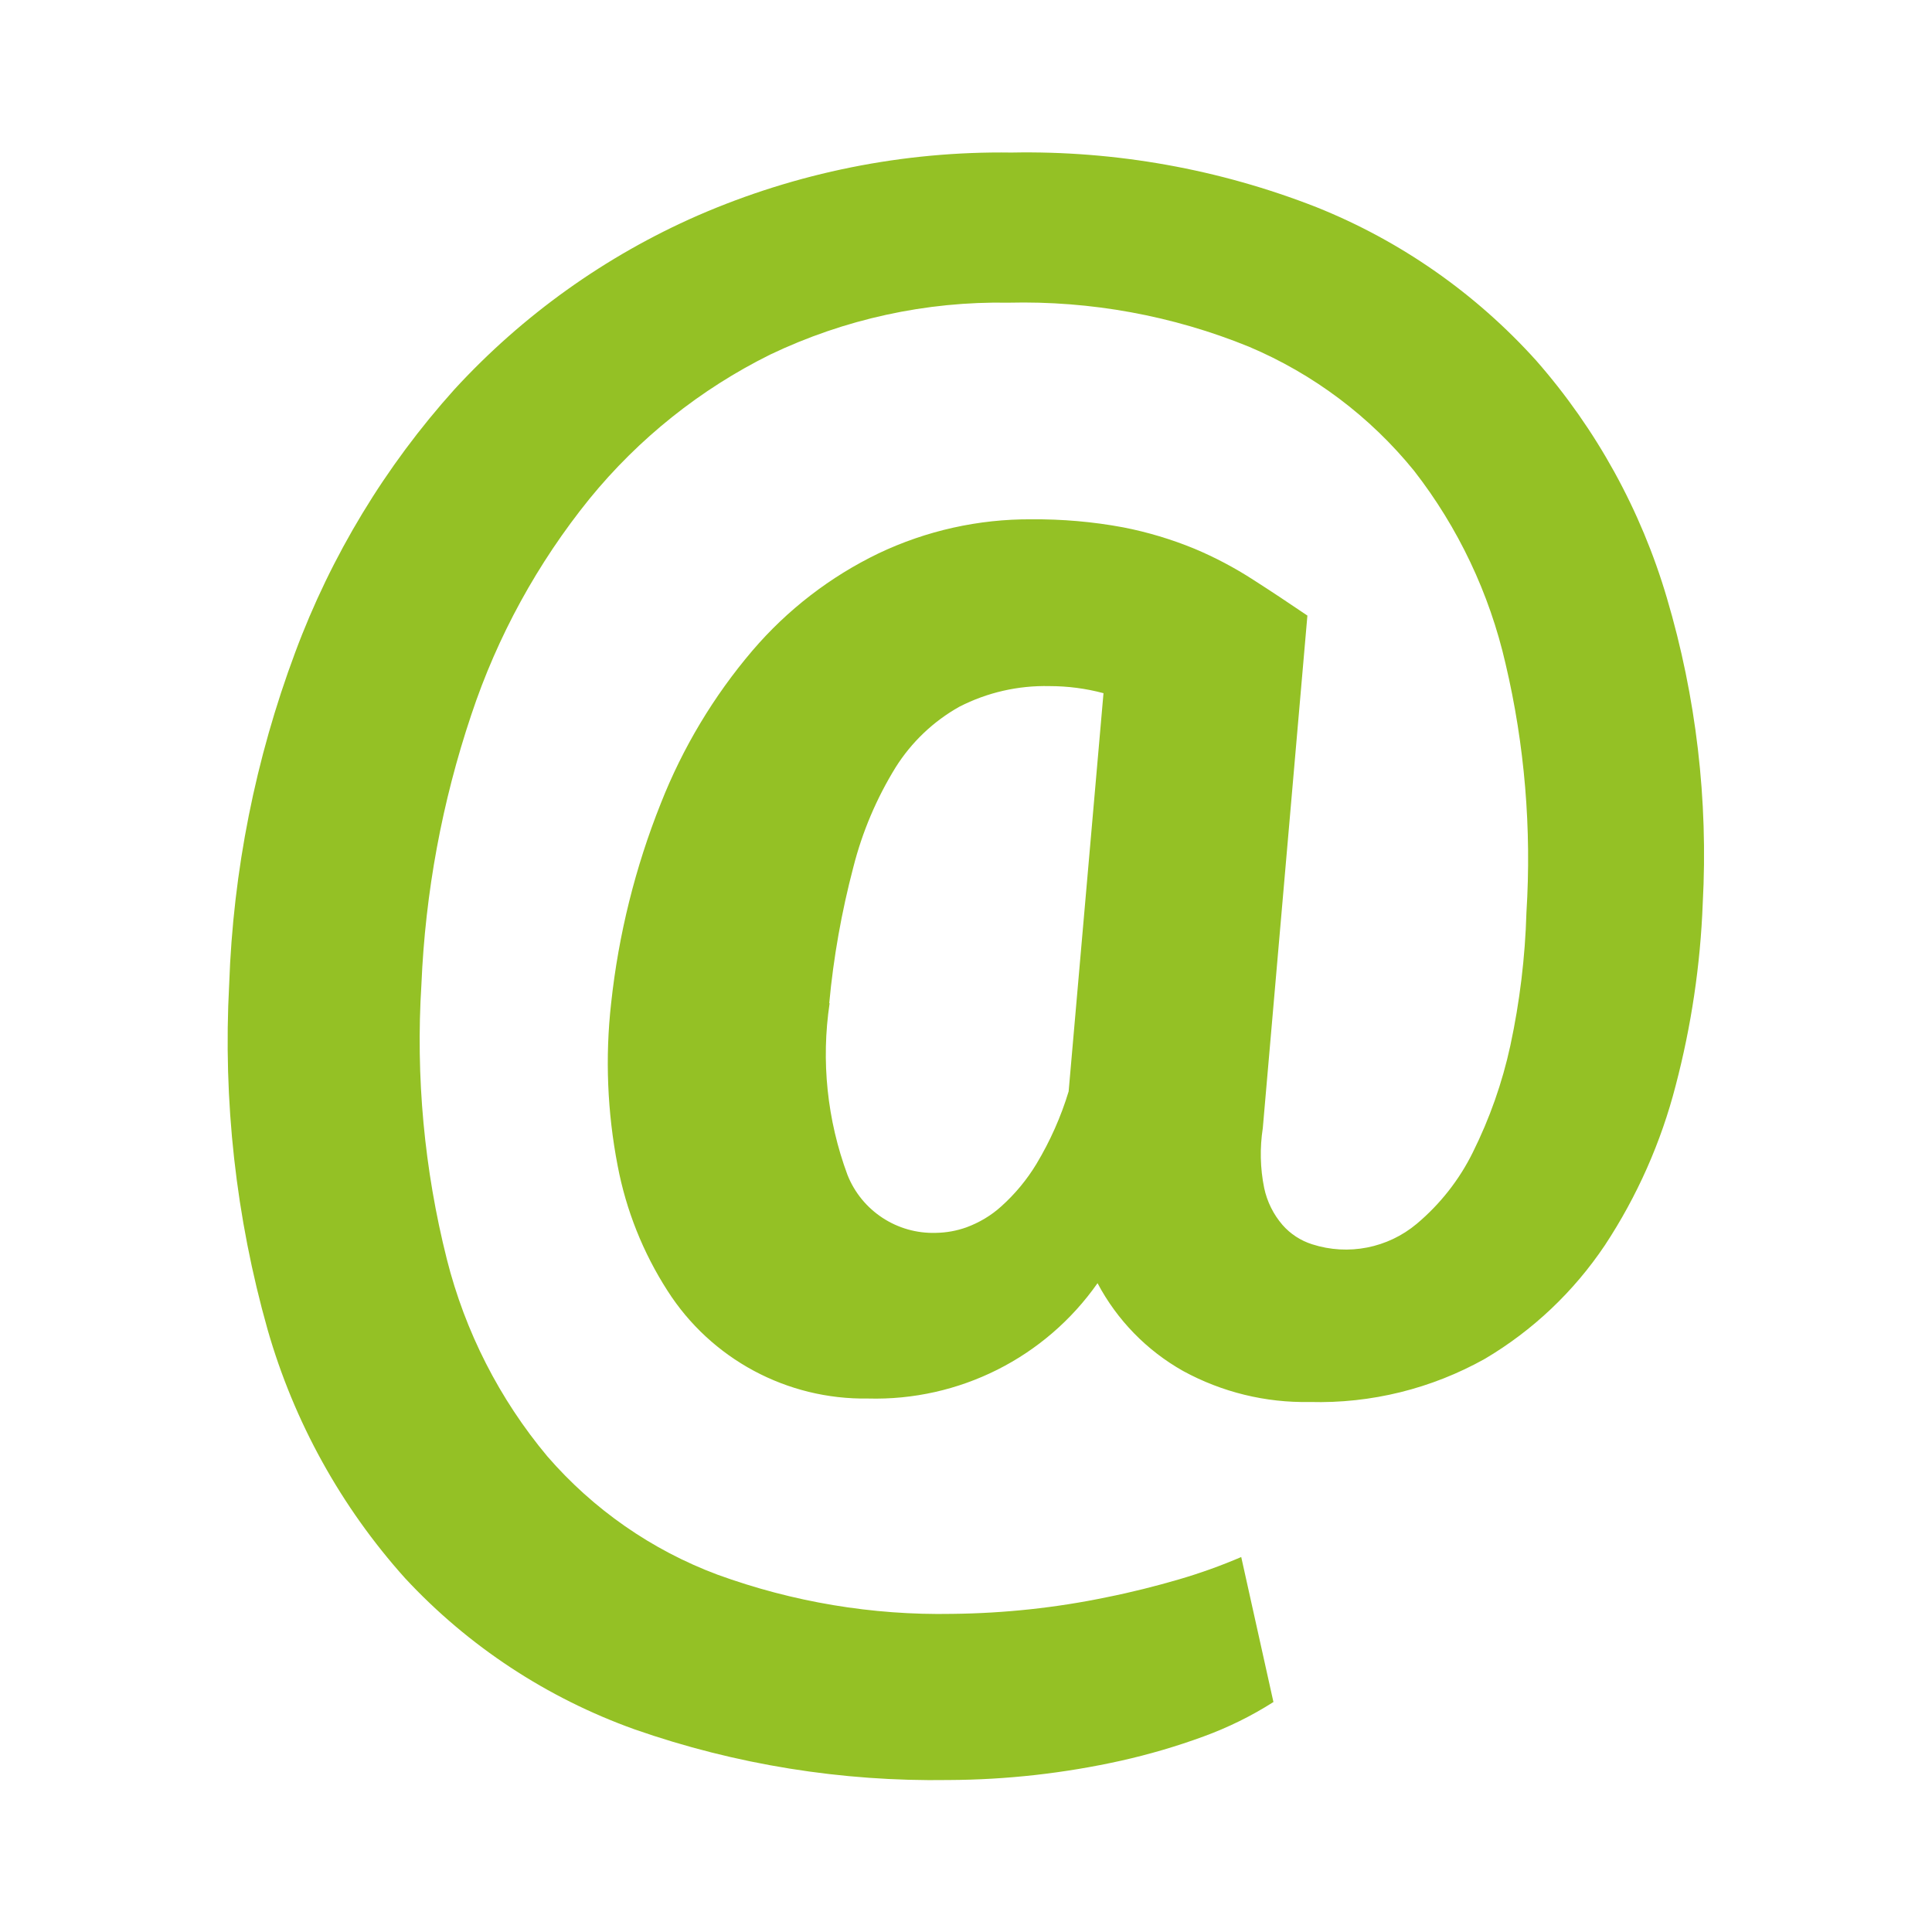 <?xml version="1.0" encoding="utf-8"?>
<!-- Generator: Adobe Illustrator 16.0.0, SVG Export Plug-In . SVG Version: 6.00 Build 0)  -->
<!DOCTYPE svg PUBLIC "-//W3C//DTD SVG 1.1//EN" "http://www.w3.org/Graphics/SVG/1.1/DTD/svg11.dtd">
<svg version="1.1" id="Vrstva_1" xmlns="http://www.w3.org/2000/svg" xmlns:xlink="http://www.w3.org/1999/xlink" x="0px" y="0px"
	 width="24px" height="24px" viewBox="0 0 24 24" enable-background="new 0 0 24 24" xml:space="preserve">
<g>
	<g id="icon_13">
		<path id="Icon_simple-email" fill="#94C125" d="M21.152,11.223c-0.029,0.764-0.142,1.522-0.336,2.261
			c-0.181,0.705-0.479,1.377-0.879,1.984c-0.386,0.576-0.895,1.059-1.49,1.411c-0.664,0.372-1.416,0.558-2.176,0.537
			c-0.55,0.011-1.092-0.122-1.574-0.385c-0.451-0.254-0.82-0.632-1.063-1.091c-0.649,0.926-1.721,1.464-2.852,1.433
			c-1.006,0.016-1.949-0.491-2.49-1.339c-0.304-0.473-0.514-0.999-0.619-1.551c-0.129-0.666-0.157-1.349-0.081-2.023
			c0.092-0.85,0.299-1.684,0.616-2.478c0.272-0.692,0.657-1.334,1.139-1.9c0.433-0.507,0.966-0.918,1.567-1.208
			c0.593-0.282,1.243-0.427,1.9-0.423c0.381-0.003,0.764,0.03,1.139,0.1c0.303,0.059,0.599,0.148,0.884,0.265
			c0.255,0.107,0.499,0.236,0.731,0.386c0.225,0.144,0.449,0.293,0.673,0.445l-0.554,6.366c-0.038,0.246-0.033,0.499,0.017,0.744
			c0.036,0.17,0.114,0.328,0.228,0.46c0.098,0.112,0.226,0.195,0.368,0.24c0.448,0.144,0.939,0.048,1.3-0.255
			c0.29-0.244,0.527-0.545,0.695-0.885c0.21-0.422,0.367-0.867,0.467-1.328c0.117-0.544,0.184-1.098,0.2-1.654
			c0.065-1.038-0.021-2.08-0.26-3.092c-0.2-0.872-0.587-1.689-1.136-2.395c-0.547-0.674-1.251-1.203-2.051-1.541
			c-0.947-0.386-1.965-0.572-2.988-0.547c-1.023-0.018-2.037,0.204-2.96,0.645C8.7,4.835,7.936,5.445,7.324,6.195
			c-0.647,0.8-1.146,1.71-1.47,2.686c-0.363,1.081-0.571,2.208-0.619,3.347c-0.072,1.148,0.035,2.299,0.316,3.415
			c0.227,0.9,0.653,1.736,1.248,2.448c0.571,0.659,1.297,1.165,2.114,1.47c0.934,0.34,1.923,0.506,2.917,0.487
			c0.644-0.007,1.285-0.075,1.915-0.206c0.315-0.063,0.614-0.139,0.899-0.222c0.264-0.077,0.523-0.17,0.775-0.278l0.4,1.801
			c-0.273,0.174-0.564,0.317-0.868,0.428c-0.335,0.123-0.677,0.223-1.025,0.301c-0.703,0.156-1.421,0.237-2.142,0.24
			c-1.327,0.021-2.647-0.191-3.9-0.629c-1.087-0.389-2.065-1.031-2.851-1.877c-0.797-0.888-1.381-1.944-1.709-3.09
			c-0.394-1.395-0.555-2.844-0.477-4.291c0.049-1.408,0.326-2.798,0.819-4.118c0.448-1.206,1.12-2.315,1.98-3.271
			c0.846-0.921,1.875-1.656,3.02-2.158c1.229-0.535,2.559-0.802,3.899-0.783c1.295-0.025,2.582,0.206,3.787,0.678
			c1.045,0.418,1.979,1.071,2.732,1.907c0.748,0.853,1.301,1.858,1.622,2.946C21.071,8.657,21.221,9.941,21.152,11.223z
			 M10.306,12.461c-0.108,0.719-0.031,1.453,0.222,2.135c0.178,0.447,0.618,0.735,1.1,0.719c0.128-0.002,0.255-0.025,0.376-0.068
			c0.16-0.059,0.307-0.146,0.433-0.26c0.172-0.154,0.32-0.333,0.439-0.53c0.169-0.282,0.304-0.585,0.399-0.899l0.433-4.947
			c-0.22-0.059-0.445-0.088-0.672-0.088c-0.388-0.009-0.773,0.079-1.118,0.256c-0.323,0.181-0.595,0.44-0.792,0.753
			c-0.237,0.384-0.414,0.801-0.525,1.238c-0.146,0.555-0.247,1.121-0.3,1.692H10.306z"/>
	</g>
</g>
</svg>
